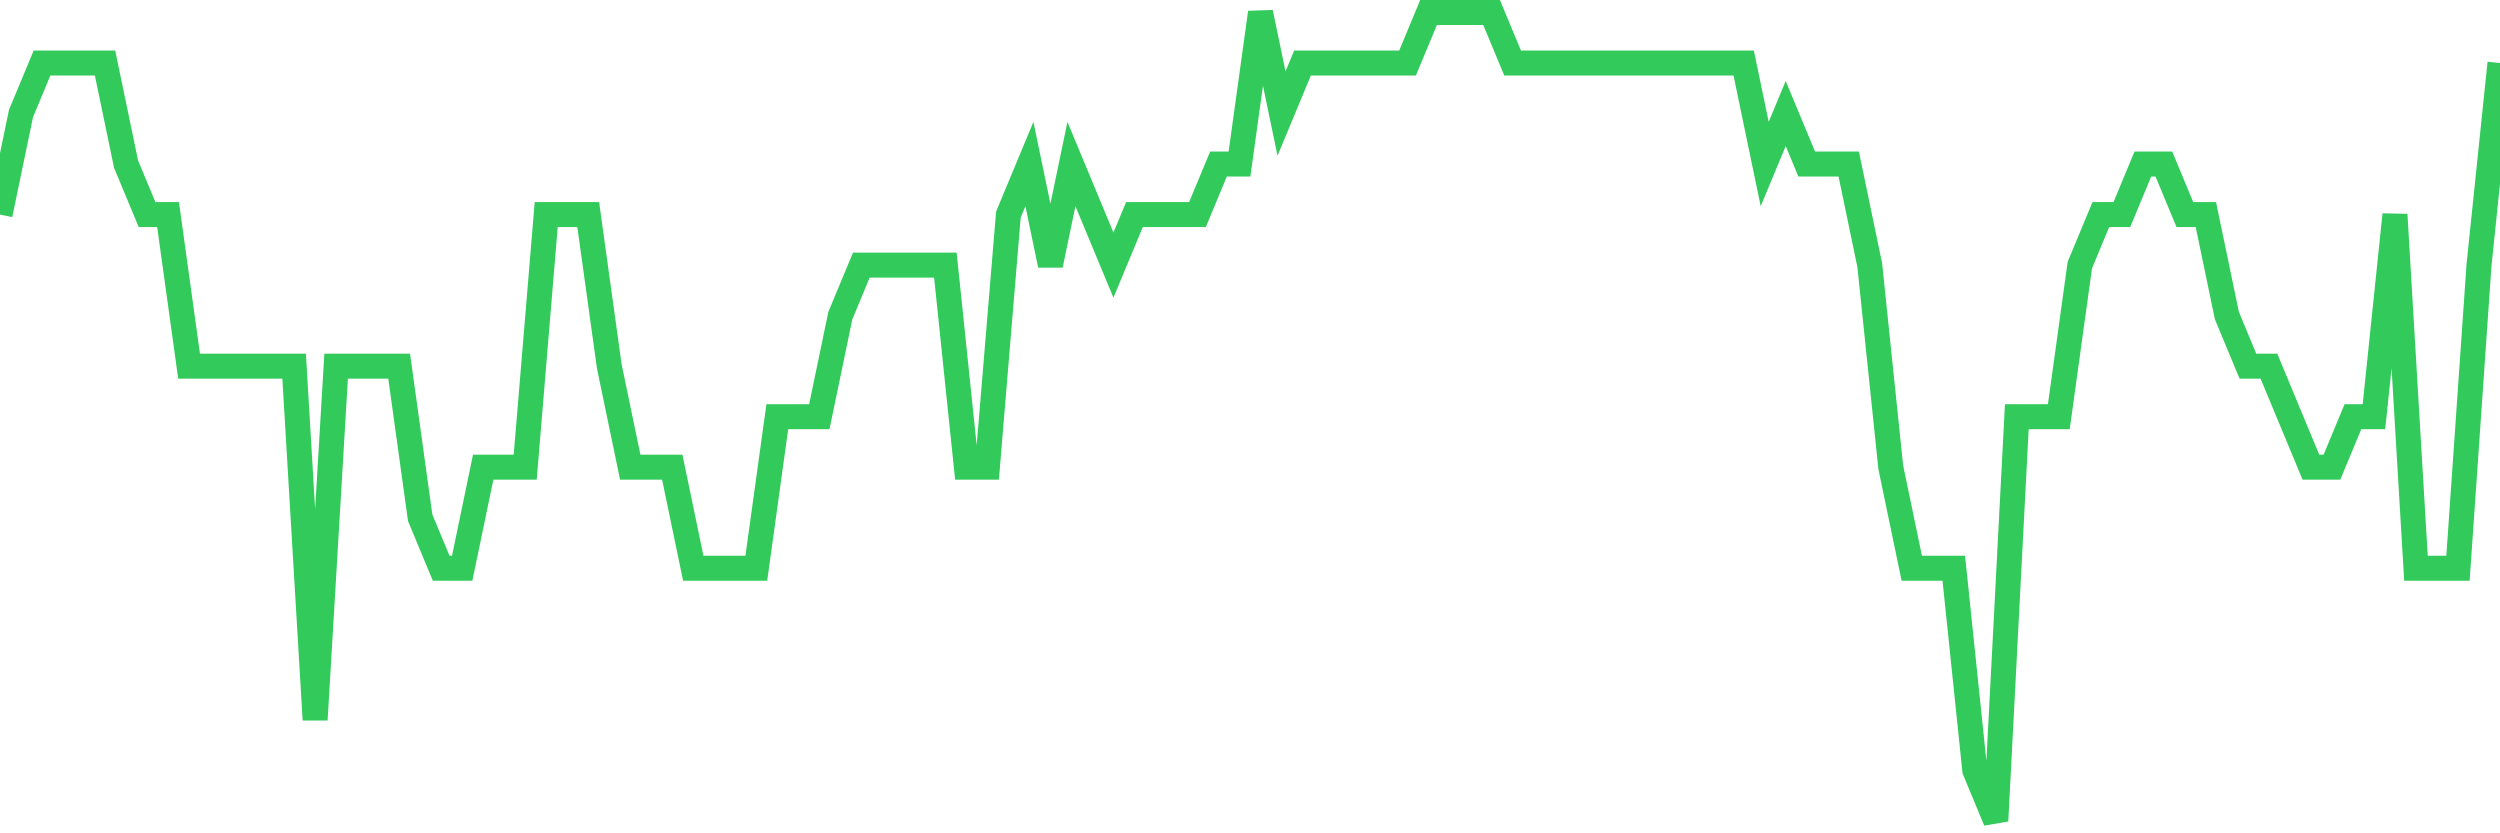 <svg
  xmlns="http://www.w3.org/2000/svg"
  xmlns:xlink="http://www.w3.org/1999/xlink"
  width="120"
  height="40"
  viewBox="0 0 120 40"
  preserveAspectRatio="none"
>
  <polyline
    points="0,10.3 1.008,5.45 2.017,3.025 3.025,3.025 4.034,3.025 5.042,3.025 6.05,7.875 7.059,10.3 8.067,10.3 9.076,17.575 10.084,17.575 11.092,17.575 12.101,17.575 13.109,17.575 14.118,17.575 15.126,34.55 16.134,17.575 17.143,17.575 18.151,17.575 19.16,17.575 20.168,24.85 21.176,27.275 22.185,27.275 23.193,22.425 24.202,22.425 25.21,22.425 26.218,10.3 27.227,10.3 28.235,10.3 29.244,17.575 30.252,22.425 31.261,22.425 32.269,22.425 33.277,27.275 34.286,27.275 35.294,27.275 36.303,27.275 37.311,20 38.319,20 39.328,20 40.336,15.15 41.345,12.725 42.353,12.725 43.361,12.725 44.37,12.725 45.378,12.725 46.387,22.425 47.395,22.425 48.403,10.3 49.412,7.875 50.42,12.725 51.429,7.875 52.437,10.3 53.445,12.725 54.454,10.3 55.462,10.3 56.471,10.3 57.479,10.3 58.487,7.875 59.496,7.875 60.504,0.6 61.513,5.45 62.521,3.025 63.529,3.025 64.538,3.025 65.546,3.025 66.555,3.025 67.563,3.025 68.571,0.6 69.58,0.6 70.588,0.6 71.597,0.6 72.605,3.025 73.613,3.025 74.622,3.025 75.63,3.025 76.639,3.025 77.647,3.025 78.655,3.025 79.664,3.025 80.672,3.025 81.681,3.025 82.689,3.025 83.697,3.025 84.706,7.875 85.714,5.45 86.723,7.875 87.731,7.875 88.739,7.875 89.748,12.725 90.756,22.425 91.765,27.275 92.773,27.275 93.782,27.275 94.79,36.975 95.798,39.4 96.807,20 97.815,20 98.824,20 99.832,12.725 100.84,10.3 101.849,10.3 102.857,7.875 103.866,7.875 104.874,10.3 105.882,10.3 106.891,15.15 107.899,17.575 108.908,17.575 109.916,20 110.924,22.425 111.933,22.425 112.941,20 113.95,20 114.958,10.3 115.966,27.275 116.975,27.275 117.983,27.275 118.992,12.725 120,3.025"
    fill="none"
    stroke="#32ca5b"
    stroke-width="1.2"
  >
  </polyline>
</svg>